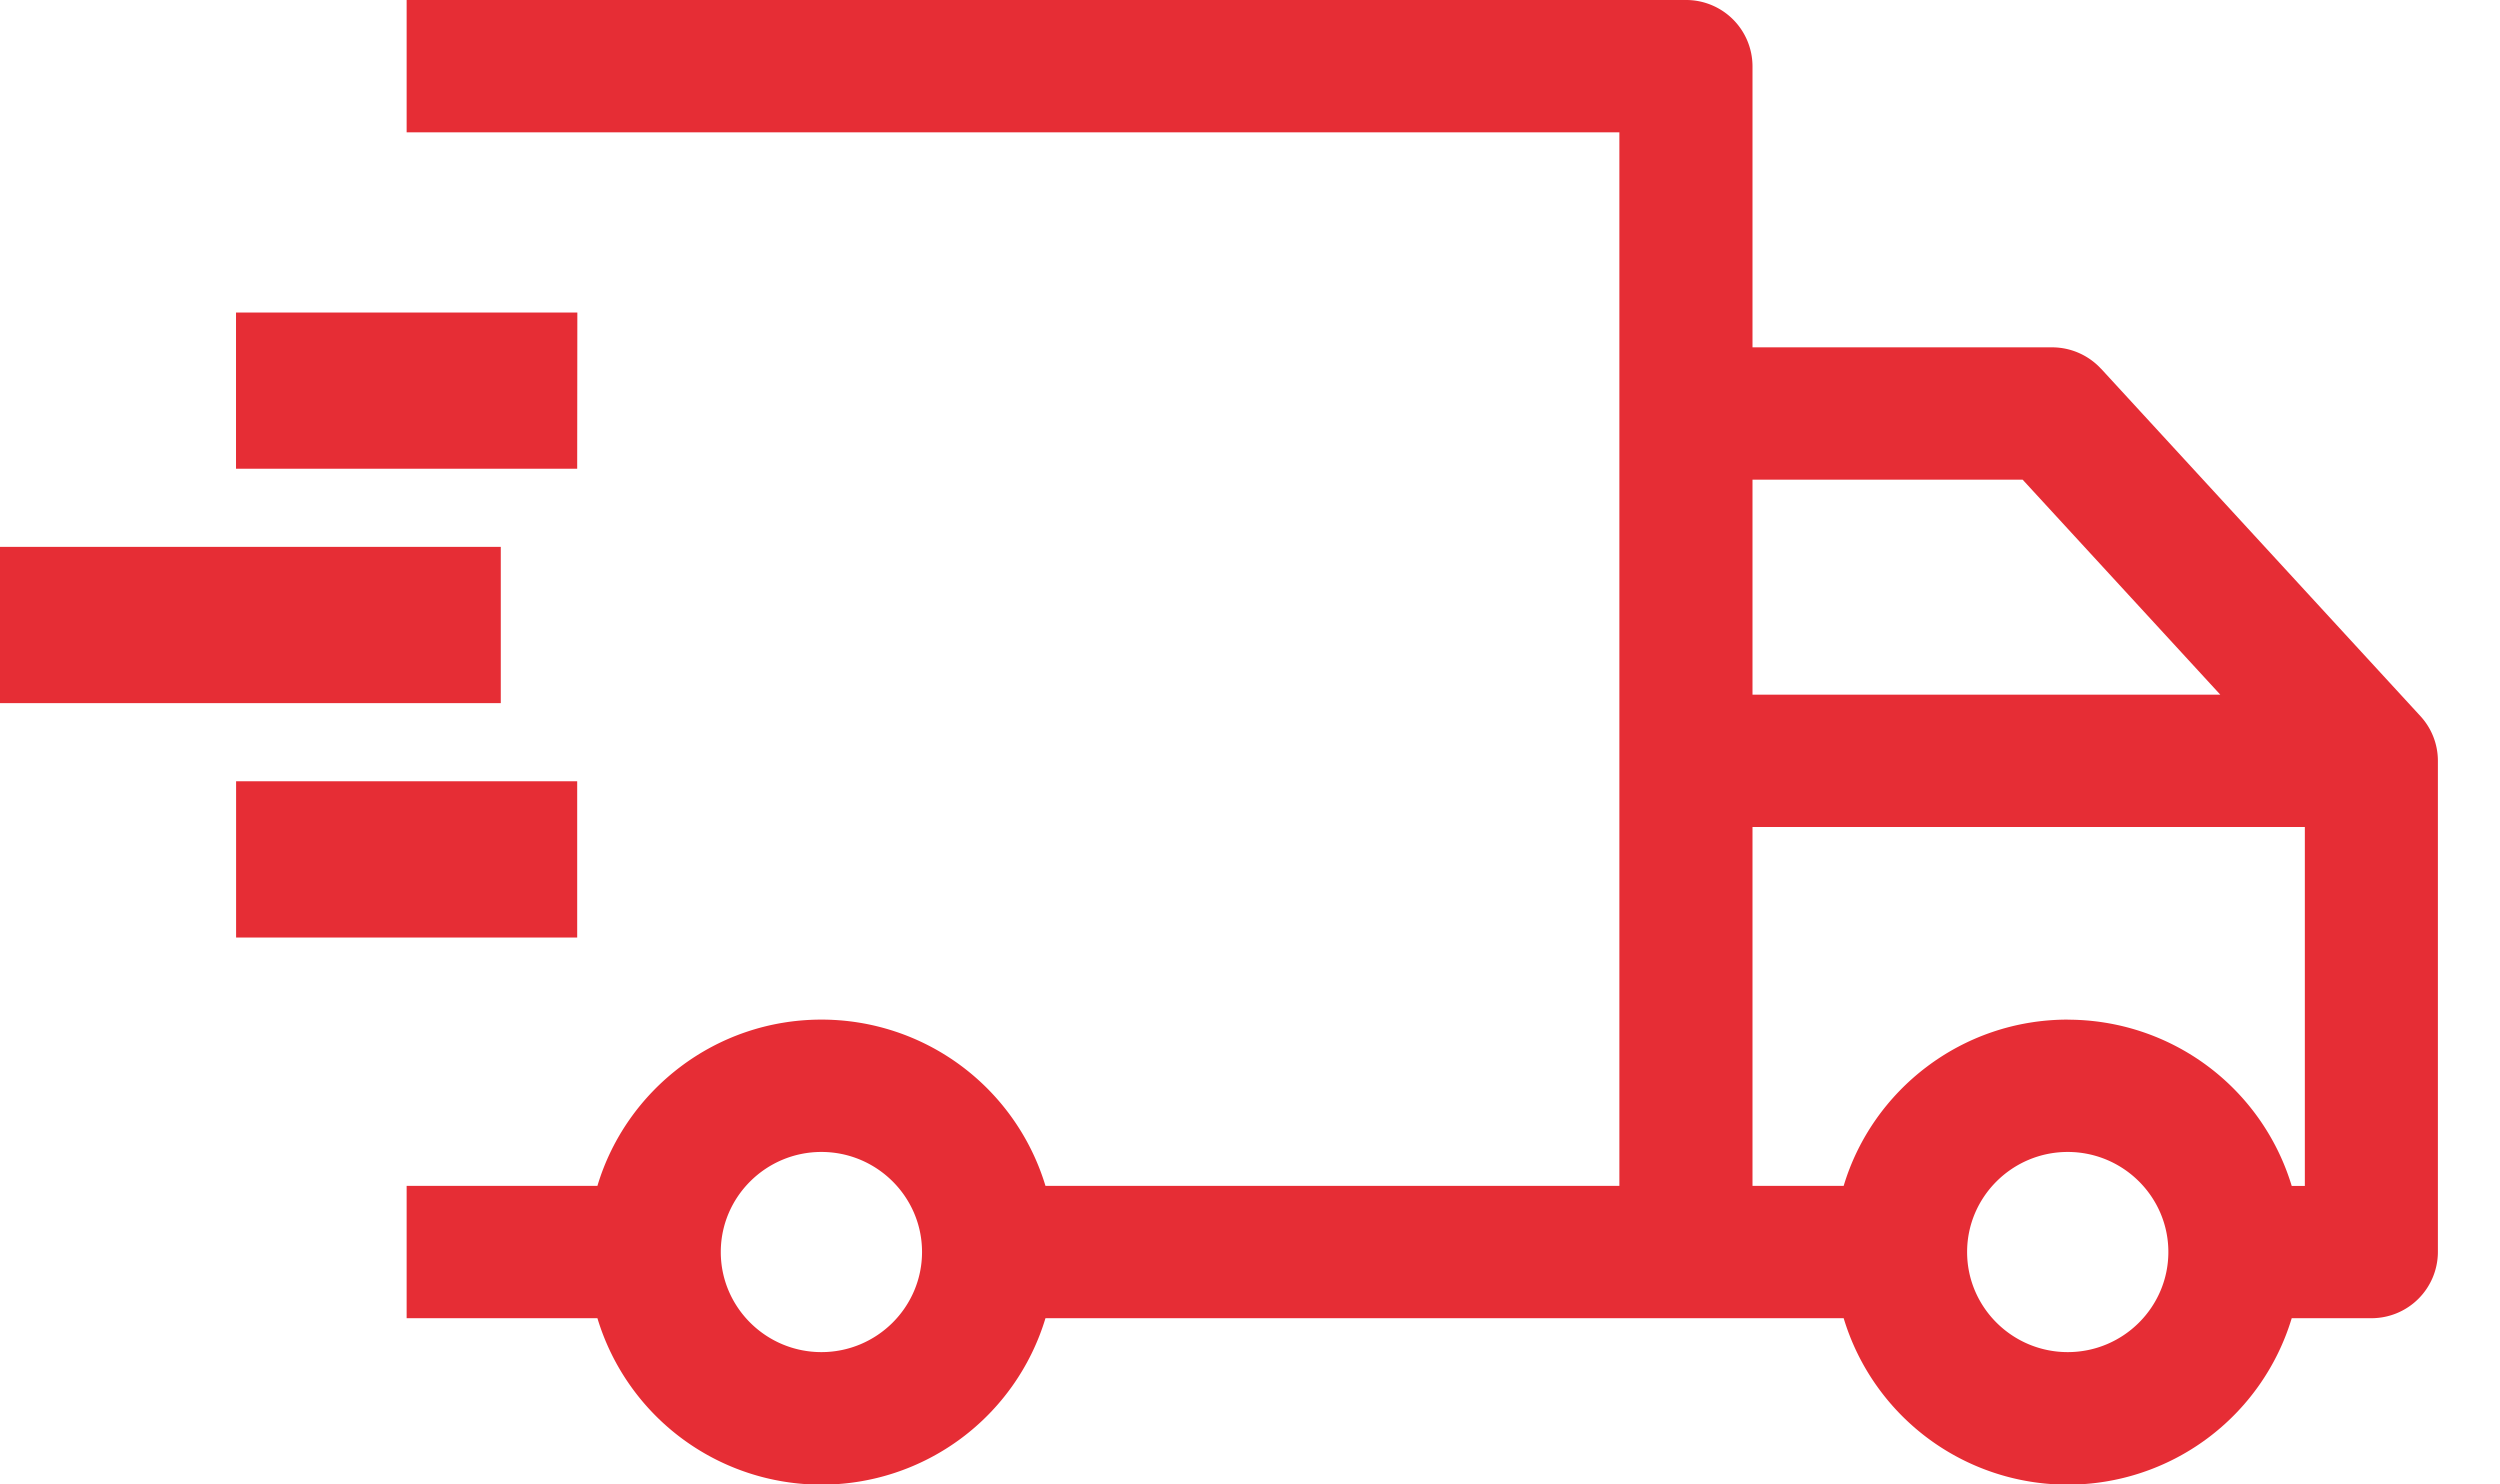 <svg width="32" height="19" viewBox="0 0 32 19" xmlns="http://www.w3.org/2000/svg">
    <g fill="#121922" fill-rule="nonzero">
        <path d="M6.41 9V7H0v2zM7.39 4H3.021v2h4.367zM7.388 10H3.022v2h4.366z" fill="#e62d35"/>
        <path d="M26.894 4.721a.854.854 0 0 0-.629-.275h-3.833v-3.6A.85.85 0 0 0 21.58 0H5.205v1.694h15.523v13.485h-7.346a2.994 2.994 0 0 0-2.868-2.128c-1.354 0-2.5.9-2.867 2.128H5.205v1.694h2.442a2.995 2.995 0 0 0 5.735 0h10.217a2.995 2.995 0 0 0 5.735 0h1.02a.85.85 0 0 0 .851-.847V9.738a.845.845 0 0 0-.223-.571L26.894 4.72zm-16.38 12.586c-.71 0-1.288-.575-1.288-1.281s.578-1.281 1.288-1.281c.71 0 1.288.575 1.288 1.28 0 .707-.578 1.282-1.288 1.282zm15.953 0c-.71 0-1.288-.575-1.288-1.281s.578-1.281 1.288-1.281c.71 0 1.288.575 1.288 1.28 0 .707-.578 1.282-1.288 1.282zm0-4.256c-1.354 0-2.5.9-2.868 2.128h-1.167V6.14h3.458l2.53 2.752h-5.988v1.694h7.07v4.594h-.168a2.994 2.994 0 0 0-2.867-2.128z" fill="#e62d35"/>
    </g>
</svg>
